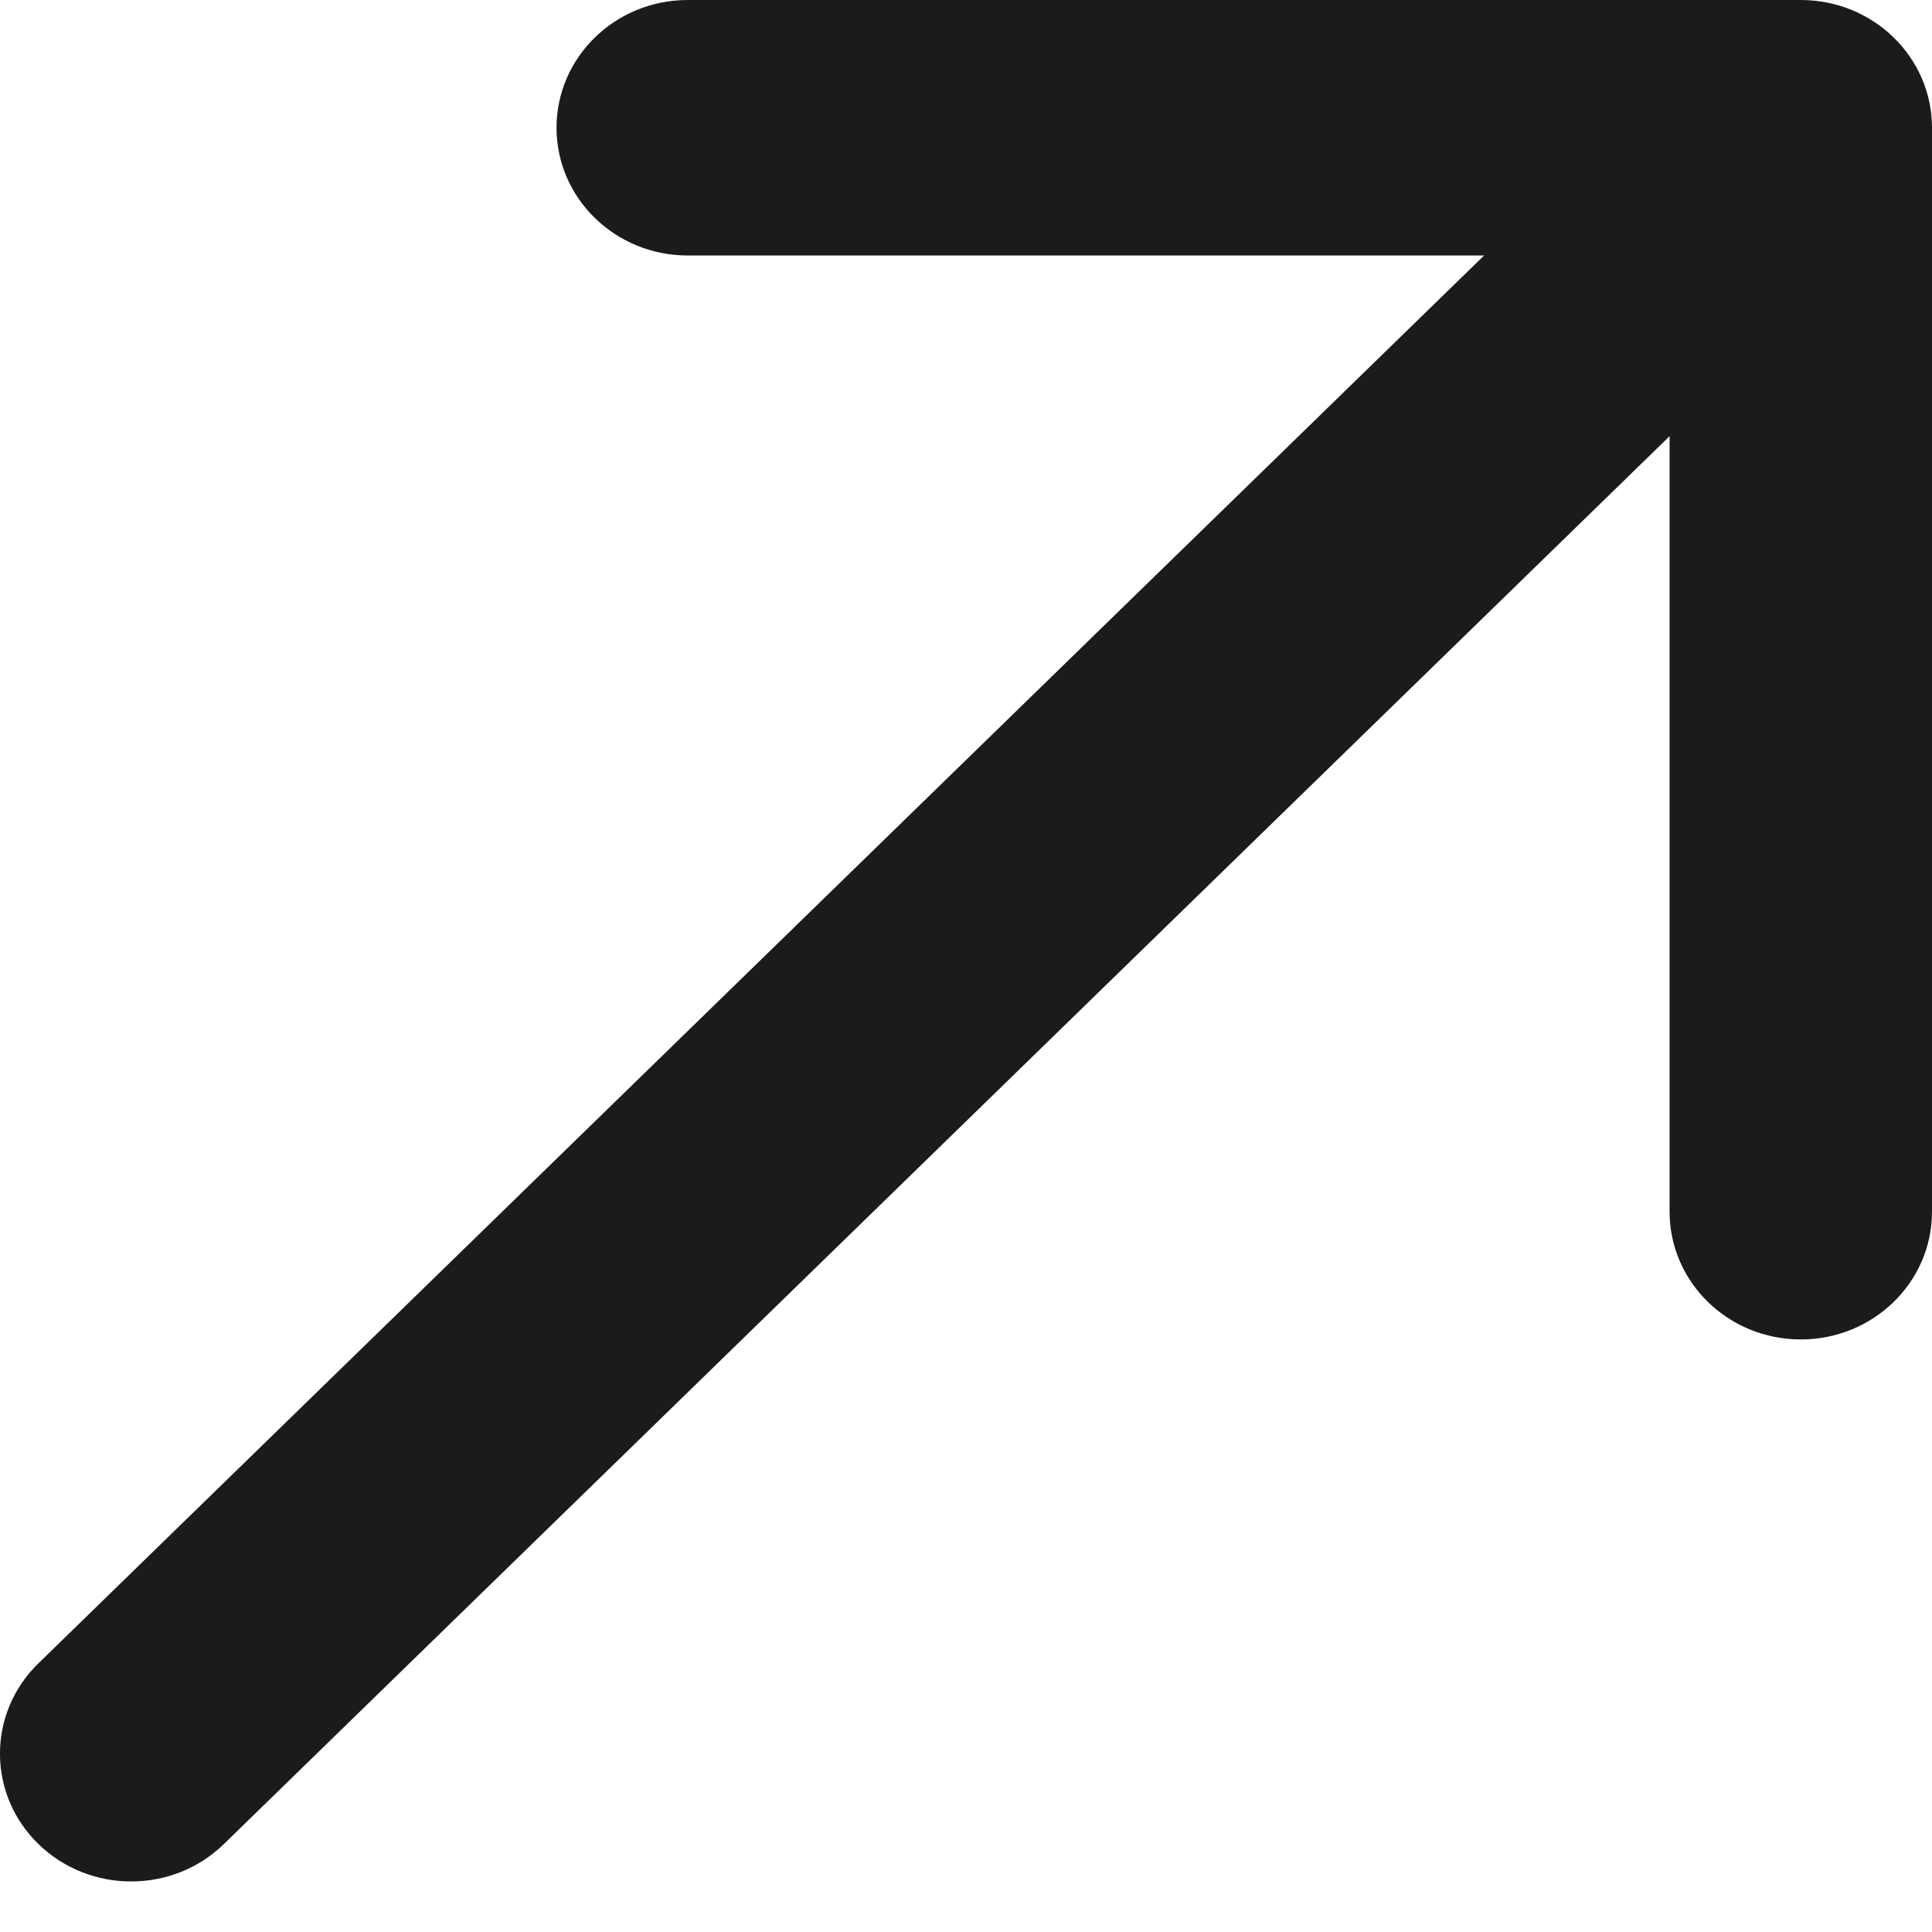 <svg width="17" height="17" viewBox="0 0 17 17" fill="none" xmlns="http://www.w3.org/2000/svg">
<path fill-rule="evenodd" clip-rule="evenodd" d="M4.897 1.124C4.897 0.503 5.414 0 6.051 0H15.846C16.483 0 17 0.503 17 1.124V10.662C17 11.283 16.483 11.786 15.846 11.786C15.208 11.786 14.691 11.283 14.691 10.662V3.838L1.97 16.226C1.52 16.665 0.789 16.665 0.338 16.226C-0.113 15.787 -0.113 15.075 0.338 14.636L13.059 2.248H6.051C5.414 2.248 4.897 1.745 4.897 1.124Z" fill="#1C1A1A"/>
</svg>
